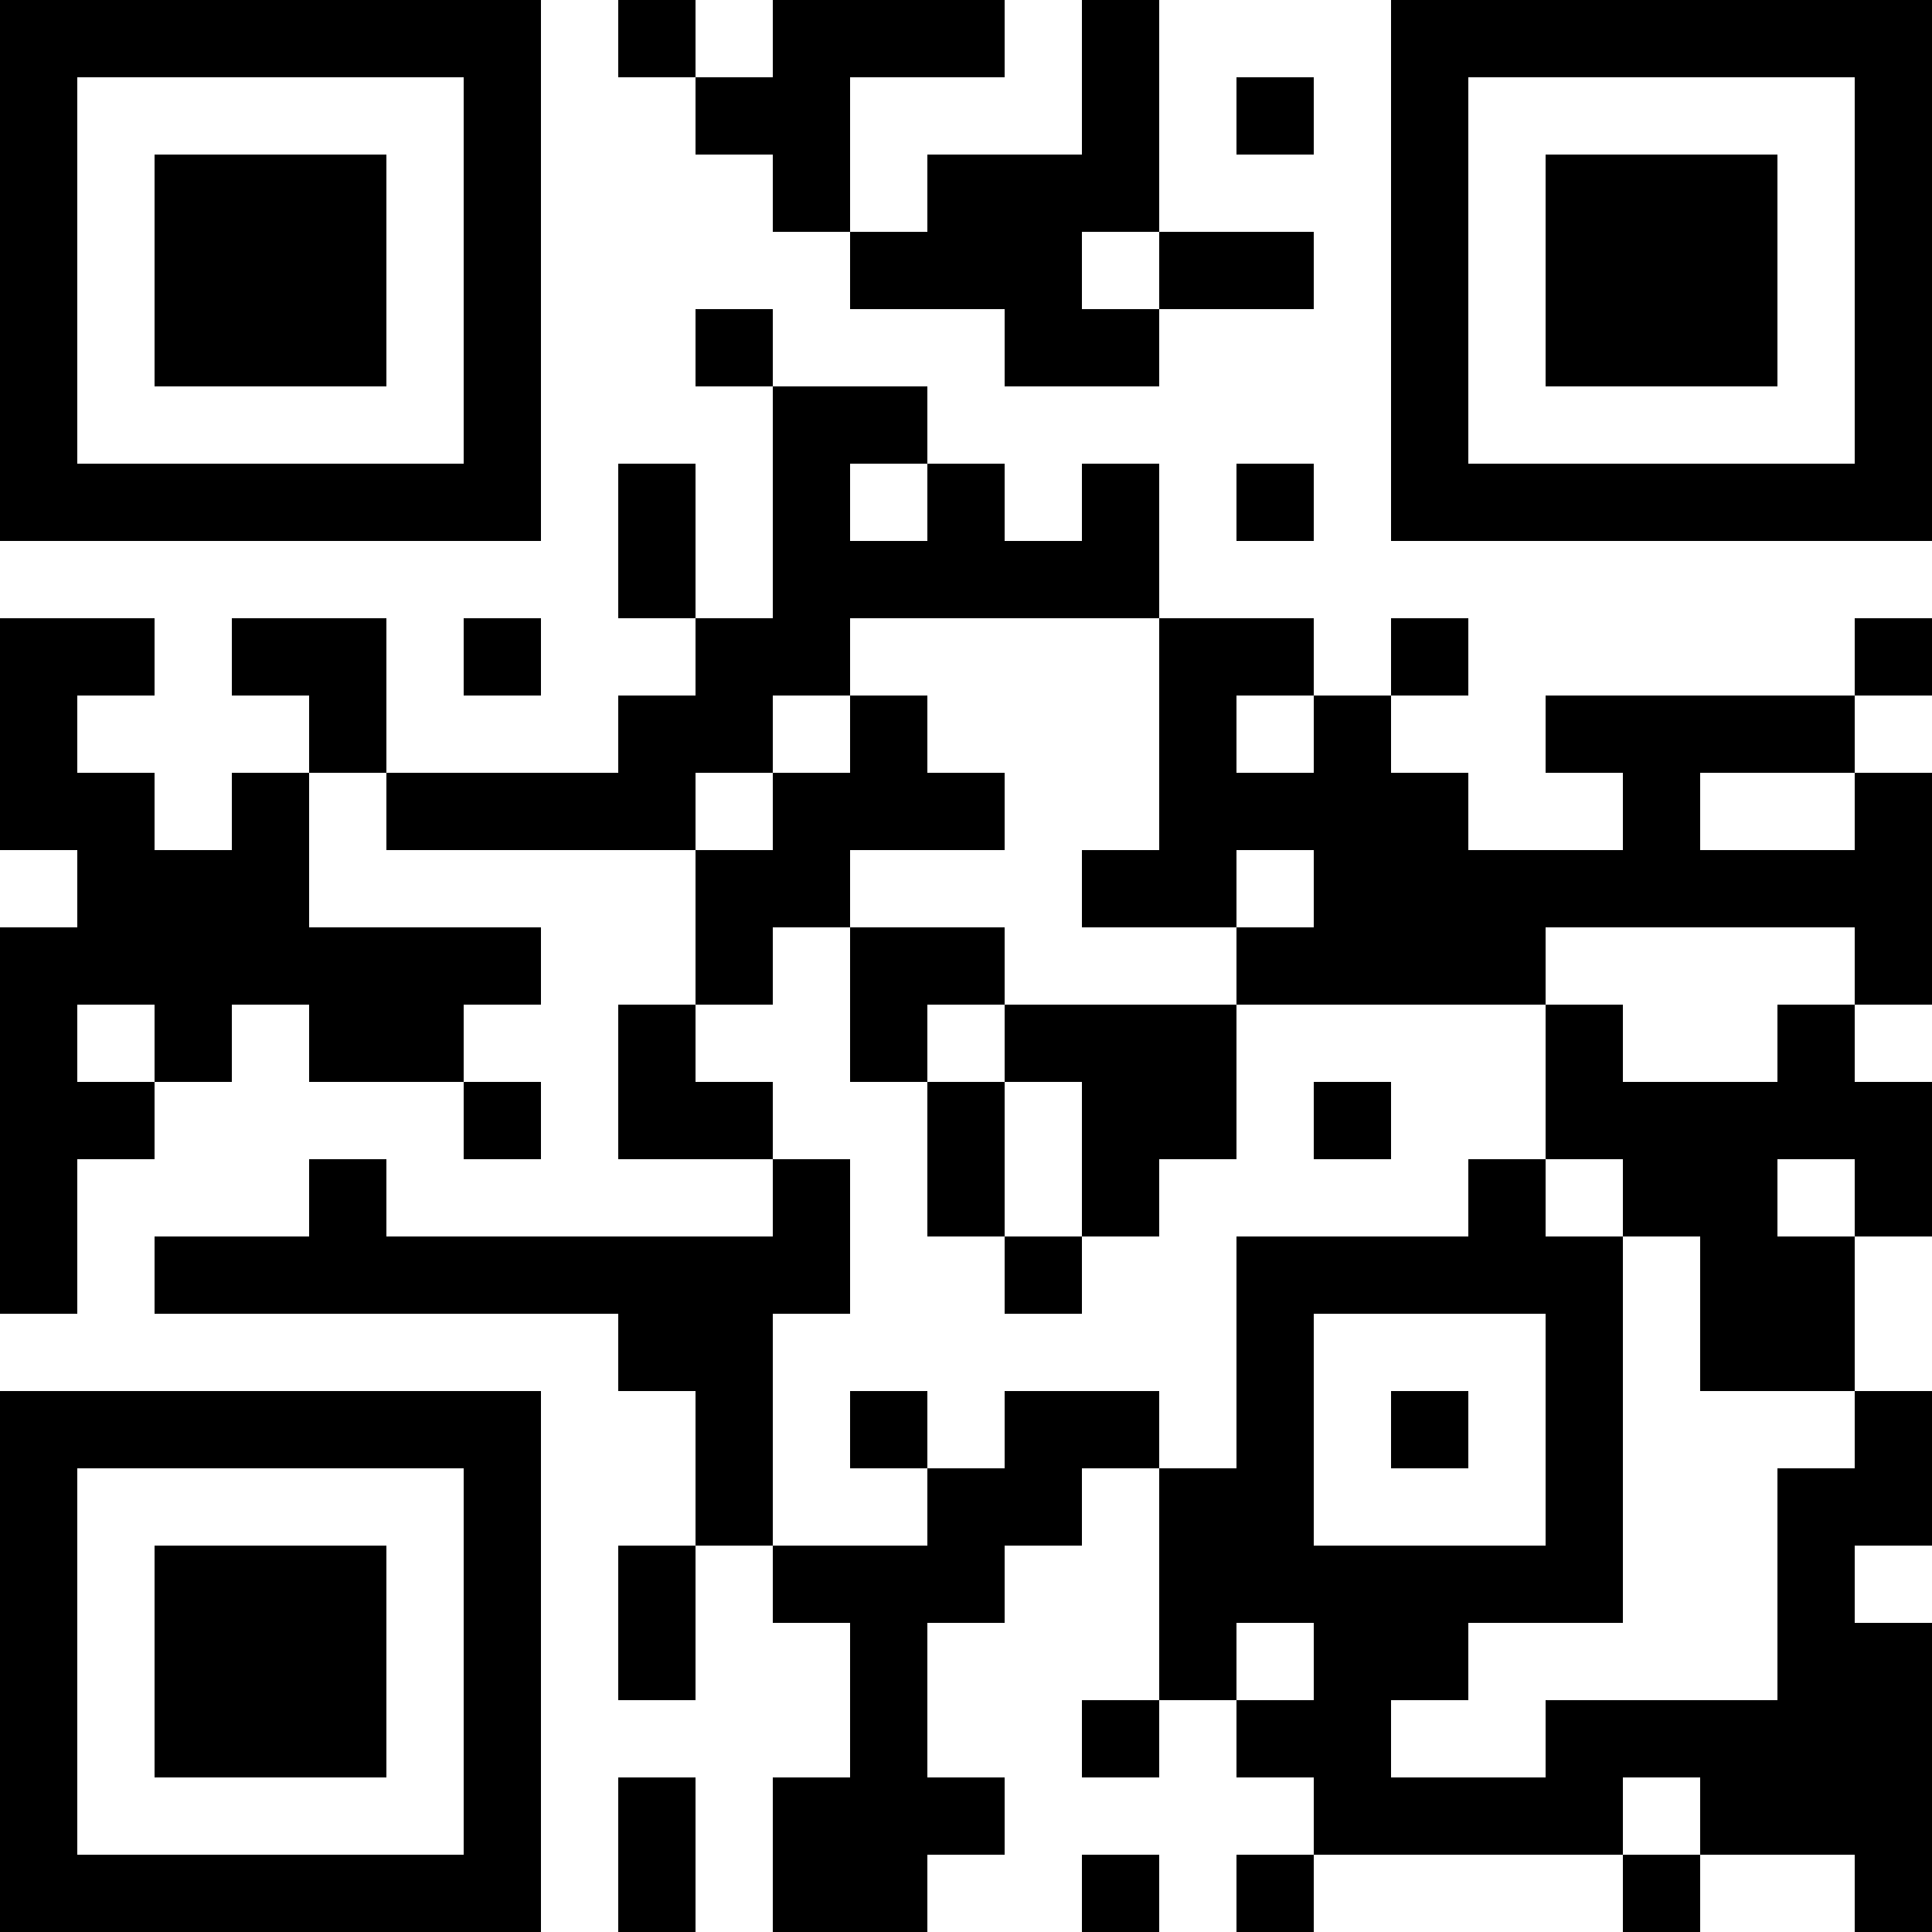 <?xml version="1.0" encoding="UTF-8"?>
<svg xmlns="http://www.w3.org/2000/svg" version="1.1" width="1000" height="1000" viewBox="0 0 1000 1000"><rect x="0" y="0" width="1000" height="1000" fill="#ffffff"/><g transform="scale(40)"><g transform="translate(0,0)"><path fill-rule="evenodd" d="M8 0L8 1L9 1L9 2L10 2L10 3L11 3L11 4L13 4L13 5L15 5L15 4L17 4L17 3L15 3L15 0L14 0L14 2L12 2L12 3L11 3L11 1L13 1L13 0L10 0L10 1L9 1L9 0ZM16 1L16 2L17 2L17 1ZM14 3L14 4L15 4L15 3ZM9 4L9 5L10 5L10 8L9 8L9 6L8 6L8 8L9 8L9 9L8 9L8 10L5 10L5 8L3 8L3 9L4 9L4 10L3 10L3 11L2 11L2 10L1 10L1 9L2 9L2 8L0 8L0 11L1 11L1 12L0 12L0 17L1 17L1 15L2 15L2 14L3 14L3 13L4 13L4 14L6 14L6 15L7 15L7 14L6 14L6 13L7 13L7 12L4 12L4 10L5 10L5 11L9 11L9 13L8 13L8 15L10 15L10 16L5 16L5 15L4 15L4 16L2 16L2 17L8 17L8 18L9 18L9 20L8 20L8 22L9 22L9 20L10 20L10 21L11 21L11 23L10 23L10 25L12 25L12 24L13 24L13 23L12 23L12 21L13 21L13 20L14 20L14 19L15 19L15 22L14 22L14 23L15 23L15 22L16 22L16 23L17 23L17 24L16 24L16 25L17 25L17 24L21 24L21 25L22 25L22 24L24 24L24 25L25 25L25 21L24 21L24 20L25 20L25 18L24 18L24 16L25 16L25 14L24 14L24 13L25 13L25 10L24 10L24 9L25 9L25 8L24 8L24 9L20 9L20 10L21 10L21 11L19 11L19 10L18 10L18 9L19 9L19 8L18 8L18 9L17 9L17 8L15 8L15 6L14 6L14 7L13 7L13 6L12 6L12 5L10 5L10 4ZM11 6L11 7L12 7L12 6ZM16 6L16 7L17 7L17 6ZM6 8L6 9L7 9L7 8ZM11 8L11 9L10 9L10 10L9 10L9 11L10 11L10 10L11 10L11 9L12 9L12 10L13 10L13 11L11 11L11 12L10 12L10 13L9 13L9 14L10 14L10 15L11 15L11 17L10 17L10 20L12 20L12 19L13 19L13 18L15 18L15 19L16 19L16 16L19 16L19 15L20 15L20 16L21 16L21 21L19 21L19 22L18 22L18 23L20 23L20 22L23 22L23 19L24 19L24 18L22 18L22 16L21 16L21 15L20 15L20 13L21 13L21 14L23 14L23 13L24 13L24 12L20 12L20 13L16 13L16 12L17 12L17 11L16 11L16 12L14 12L14 11L15 11L15 8ZM16 9L16 10L17 10L17 9ZM22 10L22 11L24 11L24 10ZM11 12L11 14L12 14L12 16L13 16L13 17L14 17L14 16L15 16L15 15L16 15L16 13L13 13L13 12ZM1 13L1 14L2 14L2 13ZM12 13L12 14L13 14L13 16L14 16L14 14L13 14L13 13ZM17 14L17 15L18 15L18 14ZM23 15L23 16L24 16L24 15ZM17 17L17 20L20 20L20 17ZM11 18L11 19L12 19L12 18ZM18 18L18 19L19 19L19 18ZM16 21L16 22L17 22L17 21ZM8 23L8 25L9 25L9 23ZM21 23L21 24L22 24L22 23ZM14 24L14 25L15 25L15 24ZM0 0L0 7L7 7L7 0ZM1 1L1 6L6 6L6 1ZM2 2L2 5L5 5L5 2ZM18 0L18 7L25 7L25 0ZM19 1L19 6L24 6L24 1ZM20 2L20 5L23 5L23 2ZM0 18L0 25L7 25L7 18ZM1 19L1 24L6 24L6 19ZM2 20L2 23L5 23L5 20Z" fill="#000000"/></g></g></svg>
